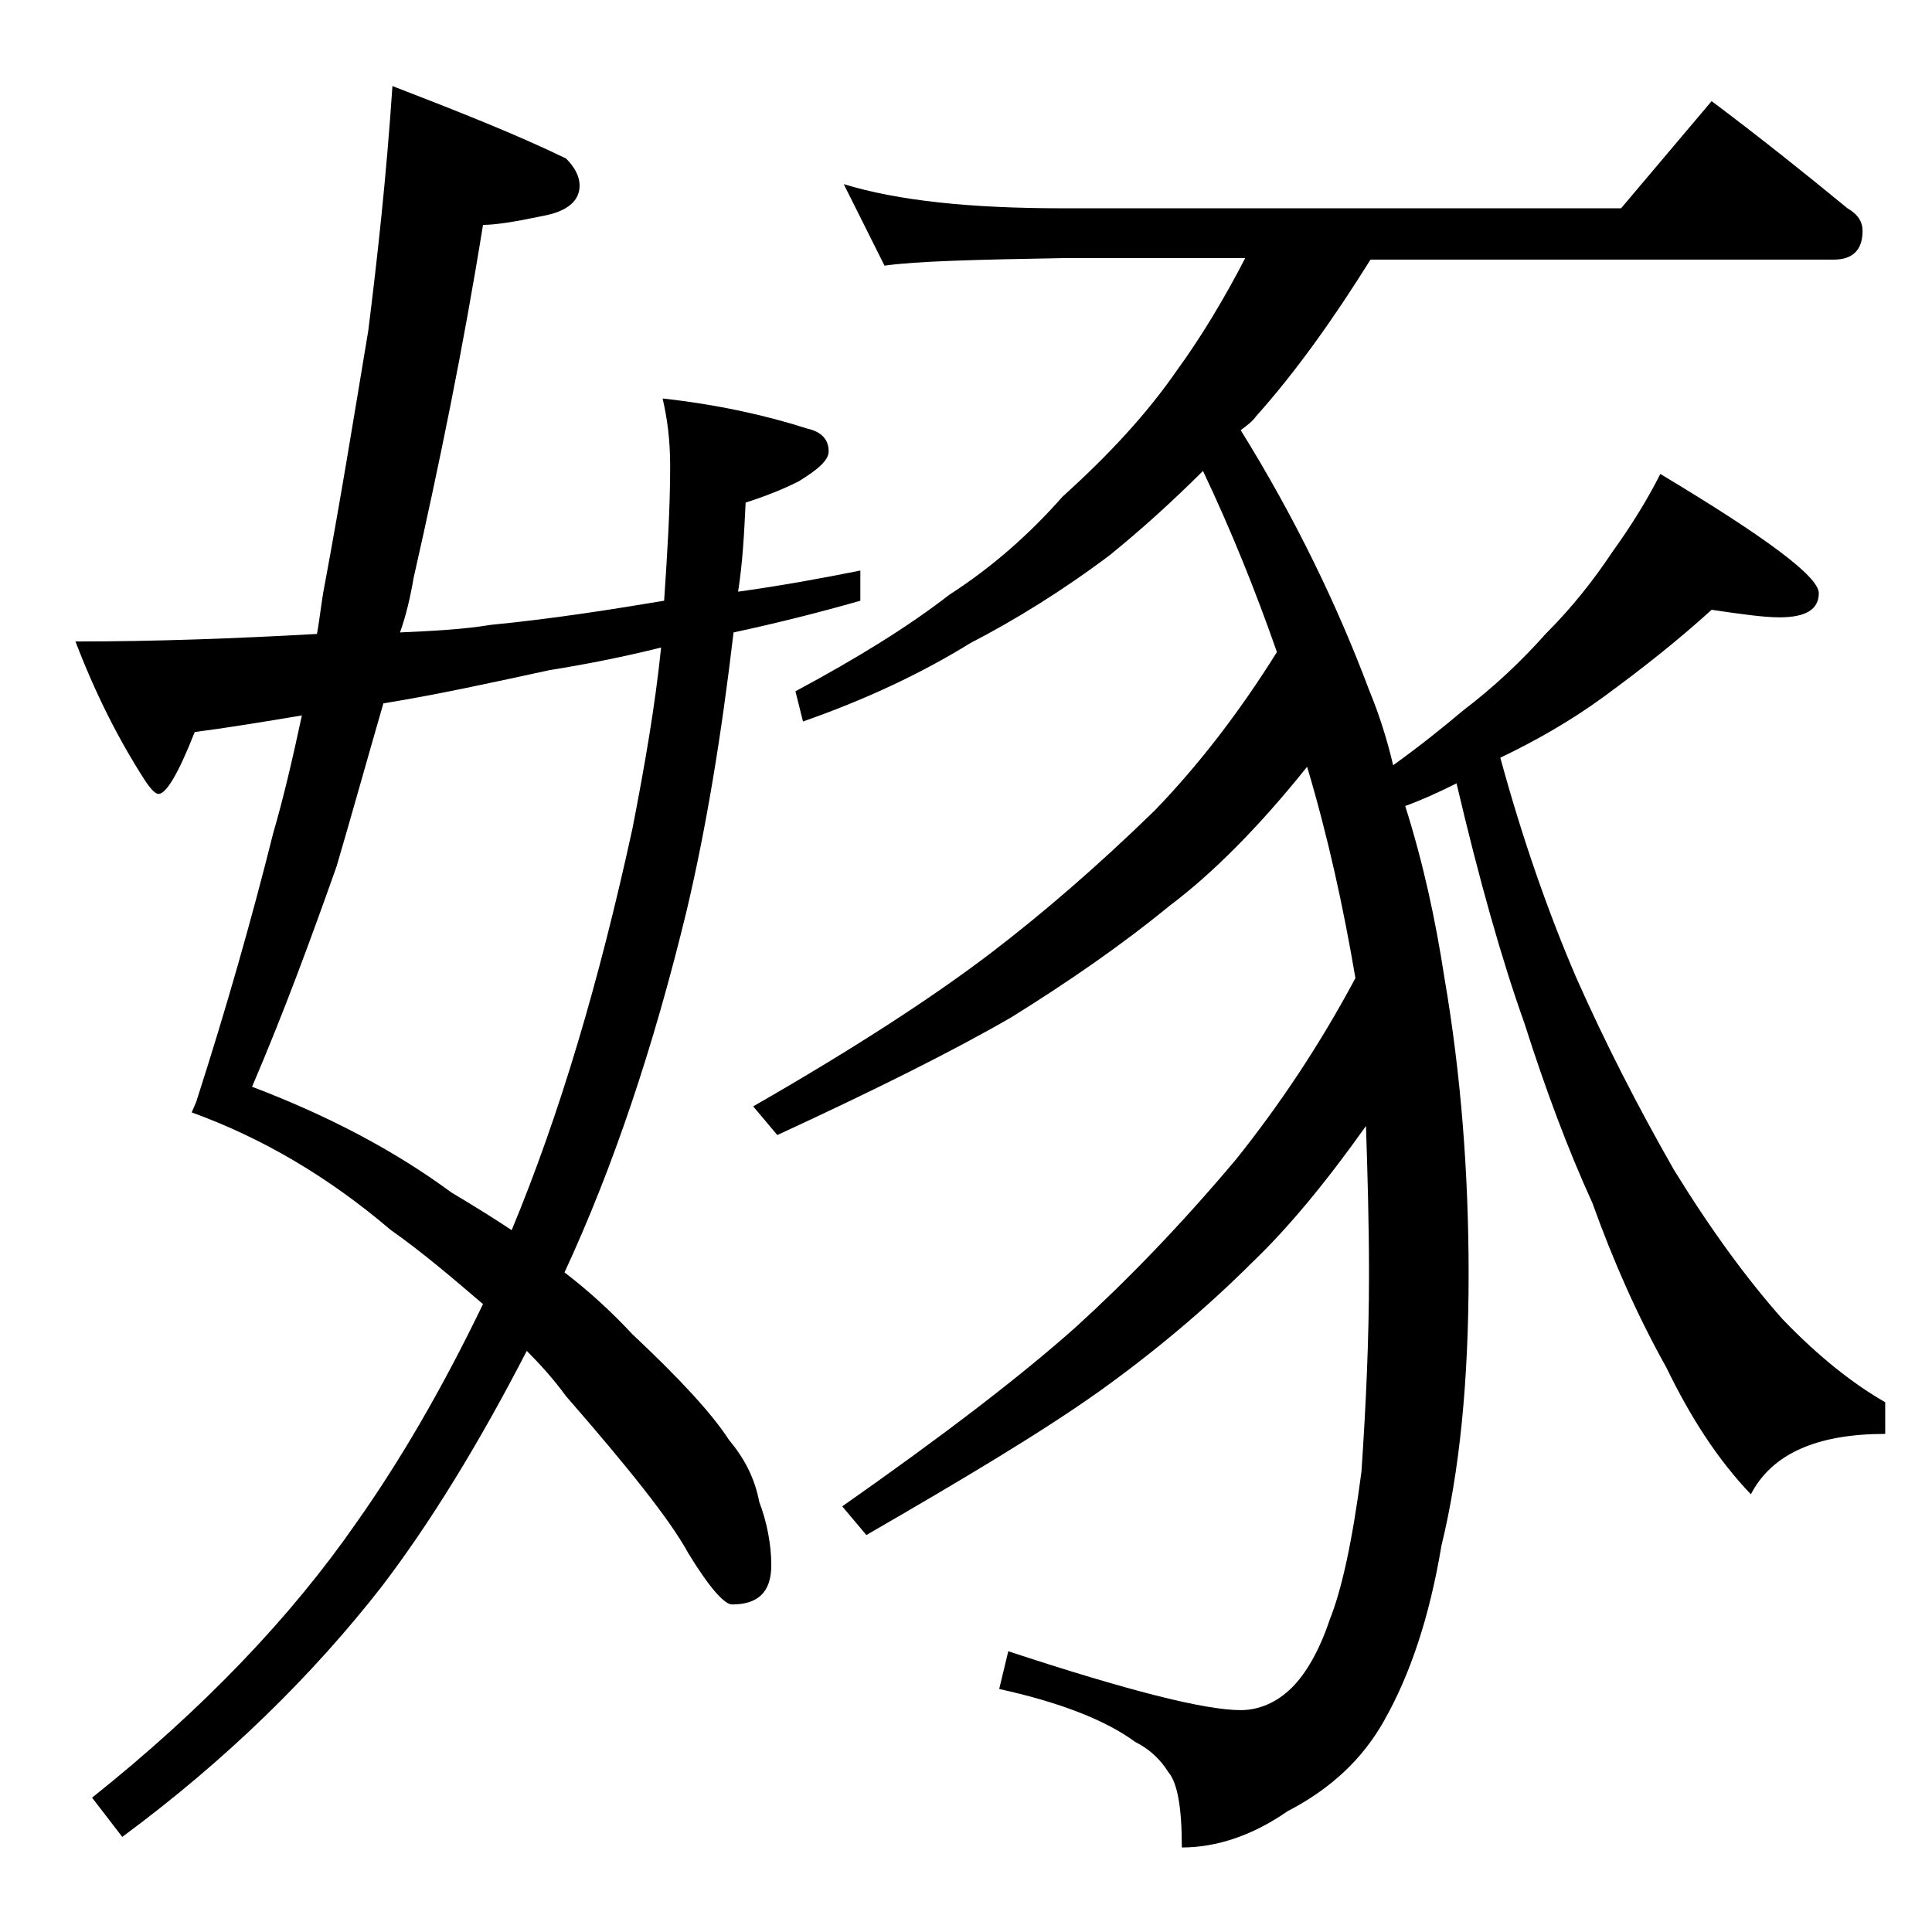 <?xml version="1.0" encoding="utf-8"?>
<!-- Generator: Adobe Illustrator 18.0.0, SVG Export Plug-In . SVG Version: 6.00 Build 0)  -->
<!DOCTYPE svg PUBLIC "-//W3C//DTD SVG 1.1//EN" "http://www.w3.org/Graphics/SVG/1.1/DTD/svg11.dtd">
<svg version="1.1" id="Layer_1" xmlns="http://www.w3.org/2000/svg" xmlns:xlink="http://www.w3.org/1999/xlink" x="0px" y="0px"
	 viewBox="0 0 128 128" enable-background="new 0 0 128 128" xml:space="preserve">
<path d="M26,5.7c4.4,1.7,8.2,3.2,11.5,4.8c0.6,0.6,0.9,1.2,0.9,1.8c0,1-0.8,1.7-2.4,2c-1.9,0.4-3.2,0.6-4,0.6
	c-1.3,8.1-2.9,15.9-4.6,23.4c-0.2,1.2-0.5,2.5-0.9,3.6c2.2-0.1,4.2-0.2,6-0.5c4.1-0.4,7.9-1,11.5-1.6c0.2-3,0.4-6,0.4-8.9
	c0-1.8-0.2-3.2-0.5-4.5c3.6,0.4,6.8,1.1,9.6,2c0.9,0.2,1.4,0.7,1.4,1.5c0,0.6-0.7,1.2-2,2c-1.4,0.7-2.6,1.1-3.5,1.4
	c-0.1,2.1-0.2,4-0.5,5.9c2.9-0.4,5.6-0.9,8.1-1.4v2c-2.8,0.8-5.6,1.5-8.4,2.1c-0.8,6.8-1.8,12.9-3.1,18.4c-2.2,9.1-4.9,17.1-8.1,24
	c1.7,1.3,3.2,2.7,4.5,4.1c3.2,3,5.3,5.3,6.4,7c1,1.2,1.7,2.5,2,4.1c0.5,1.3,0.8,2.8,0.8,4.2c0,1.8-0.9,2.6-2.6,2.6
	c-0.5,0-1.5-1.1-2.9-3.4c-1.2-2.2-4-5.7-8.1-10.4c-0.8-1.1-1.7-2.1-2.6-3c-3.2,6.2-6.4,11.4-9.6,15.6c-4.6,5.9-10.3,11.5-17.2,16.6
	l-2-2.6c7.4-5.9,13.2-12,17.5-18.2c2.9-4.1,5.7-8.9,8.4-14.5c-2.1-1.8-4.1-3.5-6.1-4.9c-4.1-3.5-8.5-6.1-13.2-7.8L13,73
	c2-6.2,3.7-12.2,5.1-17.8c0.7-2.4,1.3-5,1.9-7.8c-2.4,0.4-4.8,0.8-7.1,1.1c-1.1,2.8-1.9,4.1-2.4,4.1c-0.2,0-0.5-0.3-0.9-0.9
	c-1.8-2.8-3.3-5.8-4.6-9.2c5.3,0,10.7-0.2,16-0.5c0.2-1.1,0.3-2.2,0.5-3.2c1.1-5.9,2-11.5,2.9-16.9C25,17.1,25.6,11.7,26,5.7z
	 M33.9,81.5c3.2-7.7,5.8-16.5,8-26.6c0.8-4.1,1.5-8.1,1.9-12c-2.4,0.6-4.9,1.1-7.4,1.5c-3.7,0.8-7.3,1.6-11,2.2
	c-1.1,3.8-2.1,7.4-3.1,10.8c-1.7,4.8-3.5,9.7-5.6,14.6c5,1.9,9.4,4.2,13.2,7C31.4,79.9,32.7,80.7,33.9,81.5z M55.9,12.2
	c3.6,1.1,8.4,1.6,14.5,1.6h37l6-7.1c3.2,2.4,6.2,4.8,9,7.1c0.7,0.4,1,0.9,1,1.5c0,1.2-0.6,1.9-1.9,1.9H90.8c-2.5,4-5,7.5-7.6,10.4
	c-0.2,0.3-0.6,0.6-1,0.9c3.6,5.8,6.4,11.6,8.5,17.2c0.7,1.7,1.2,3.3,1.6,5c1.8-1.3,3.3-2.5,4.6-3.6c2.1-1.6,3.9-3.3,5.5-5.1
	c1.8-1.8,3.2-3.6,4.4-5.4c1.3-1.8,2.4-3.6,3.2-5.2c7,4.2,10.5,6.8,10.5,7.9c0,1.1-0.9,1.6-2.6,1.6c-1,0-2.5-0.2-4.5-0.5
	c-2.2,2-4.6,3.9-7.2,5.8c-2.2,1.6-4.5,2.9-6.8,4c1.5,5.5,3.2,10.3,5,14.5c1.9,4.3,4.1,8.6,6.5,12.8c2.4,3.9,4.8,7.2,7.2,9.9
	c2.4,2.5,4.7,4.3,6.8,5.5v2.1c-4.5,0-7.5,1.3-8.9,4c-2.2-2.3-4-5.1-5.6-8.4c-1.9-3.4-3.5-7-4.9-10.9c-1.6-3.5-3.1-7.5-4.5-11.9
	c-1.5-4.2-3-9.5-4.5-15.9c-1.2,0.6-2.3,1.1-3.4,1.5c1.2,3.8,2,7.5,2.6,11.4c1.1,6.4,1.6,13,1.6,19.6c0,7.1-0.6,13.1-1.8,18
	c-0.8,4.8-2.1,8.6-3.8,11.6c-1.4,2.5-3.5,4.5-6.4,6c-2.3,1.6-4.7,2.4-7,2.4c0-2.7-0.3-4.3-0.9-5c-0.5-0.8-1.2-1.5-2.2-2
	c-1.9-1.4-4.9-2.6-9-3.5l0.6-2.5c7.9,2.6,13,3.9,15.4,3.9c1.2,0,2.4-0.5,3.4-1.5c0.9-0.9,1.8-2.4,2.5-4.5c0.8-2,1.5-5.2,2.1-9.8
	c0.3-4.4,0.5-8.8,0.5-13.1c0-3.4-0.1-6.7-0.2-9.8c-2.7,3.8-5.2,6.8-7.5,9c-3.2,3.2-6.7,6.1-10.2,8.6c-3.8,2.7-9,5.8-15.4,9.5
	l-1.6-1.9c6.7-4.7,11.8-8.6,15.5-11.9c3.3-3,6.9-6.7,10.6-11.1c2.8-3.5,5.5-7.5,7.9-12c-0.8-4.7-1.8-9.3-3.2-14
	c-3.2,4-6.3,7.1-9.1,9.2c-3.3,2.7-6.8,5.1-10.5,7.4c-3.8,2.2-9,4.8-15.5,7.8l-1.6-1.9c6.8-3.9,12-7.3,15.8-10.2
	c3.4-2.6,7-5.7,10.8-9.4c2.9-3,5.6-6.5,8.1-10.5c-1.4-4-3-8-4.9-12c-2,2-4.1,3.9-6.2,5.6c-3.2,2.4-6.3,4.3-9.2,5.8
	c-3.4,2.1-7.1,3.8-11.1,5.2l-0.5-2c4.1-2.2,7.5-4.3,10.2-6.4c2.8-1.8,5.3-4,7.5-6.5c3.1-2.8,5.6-5.5,7.6-8.4
	c1.6-2.2,3.1-4.7,4.5-7.4h-12c-5.8,0.1-9.8,0.2-11.9,0.5L55.9,12.2z"/>
</svg>

